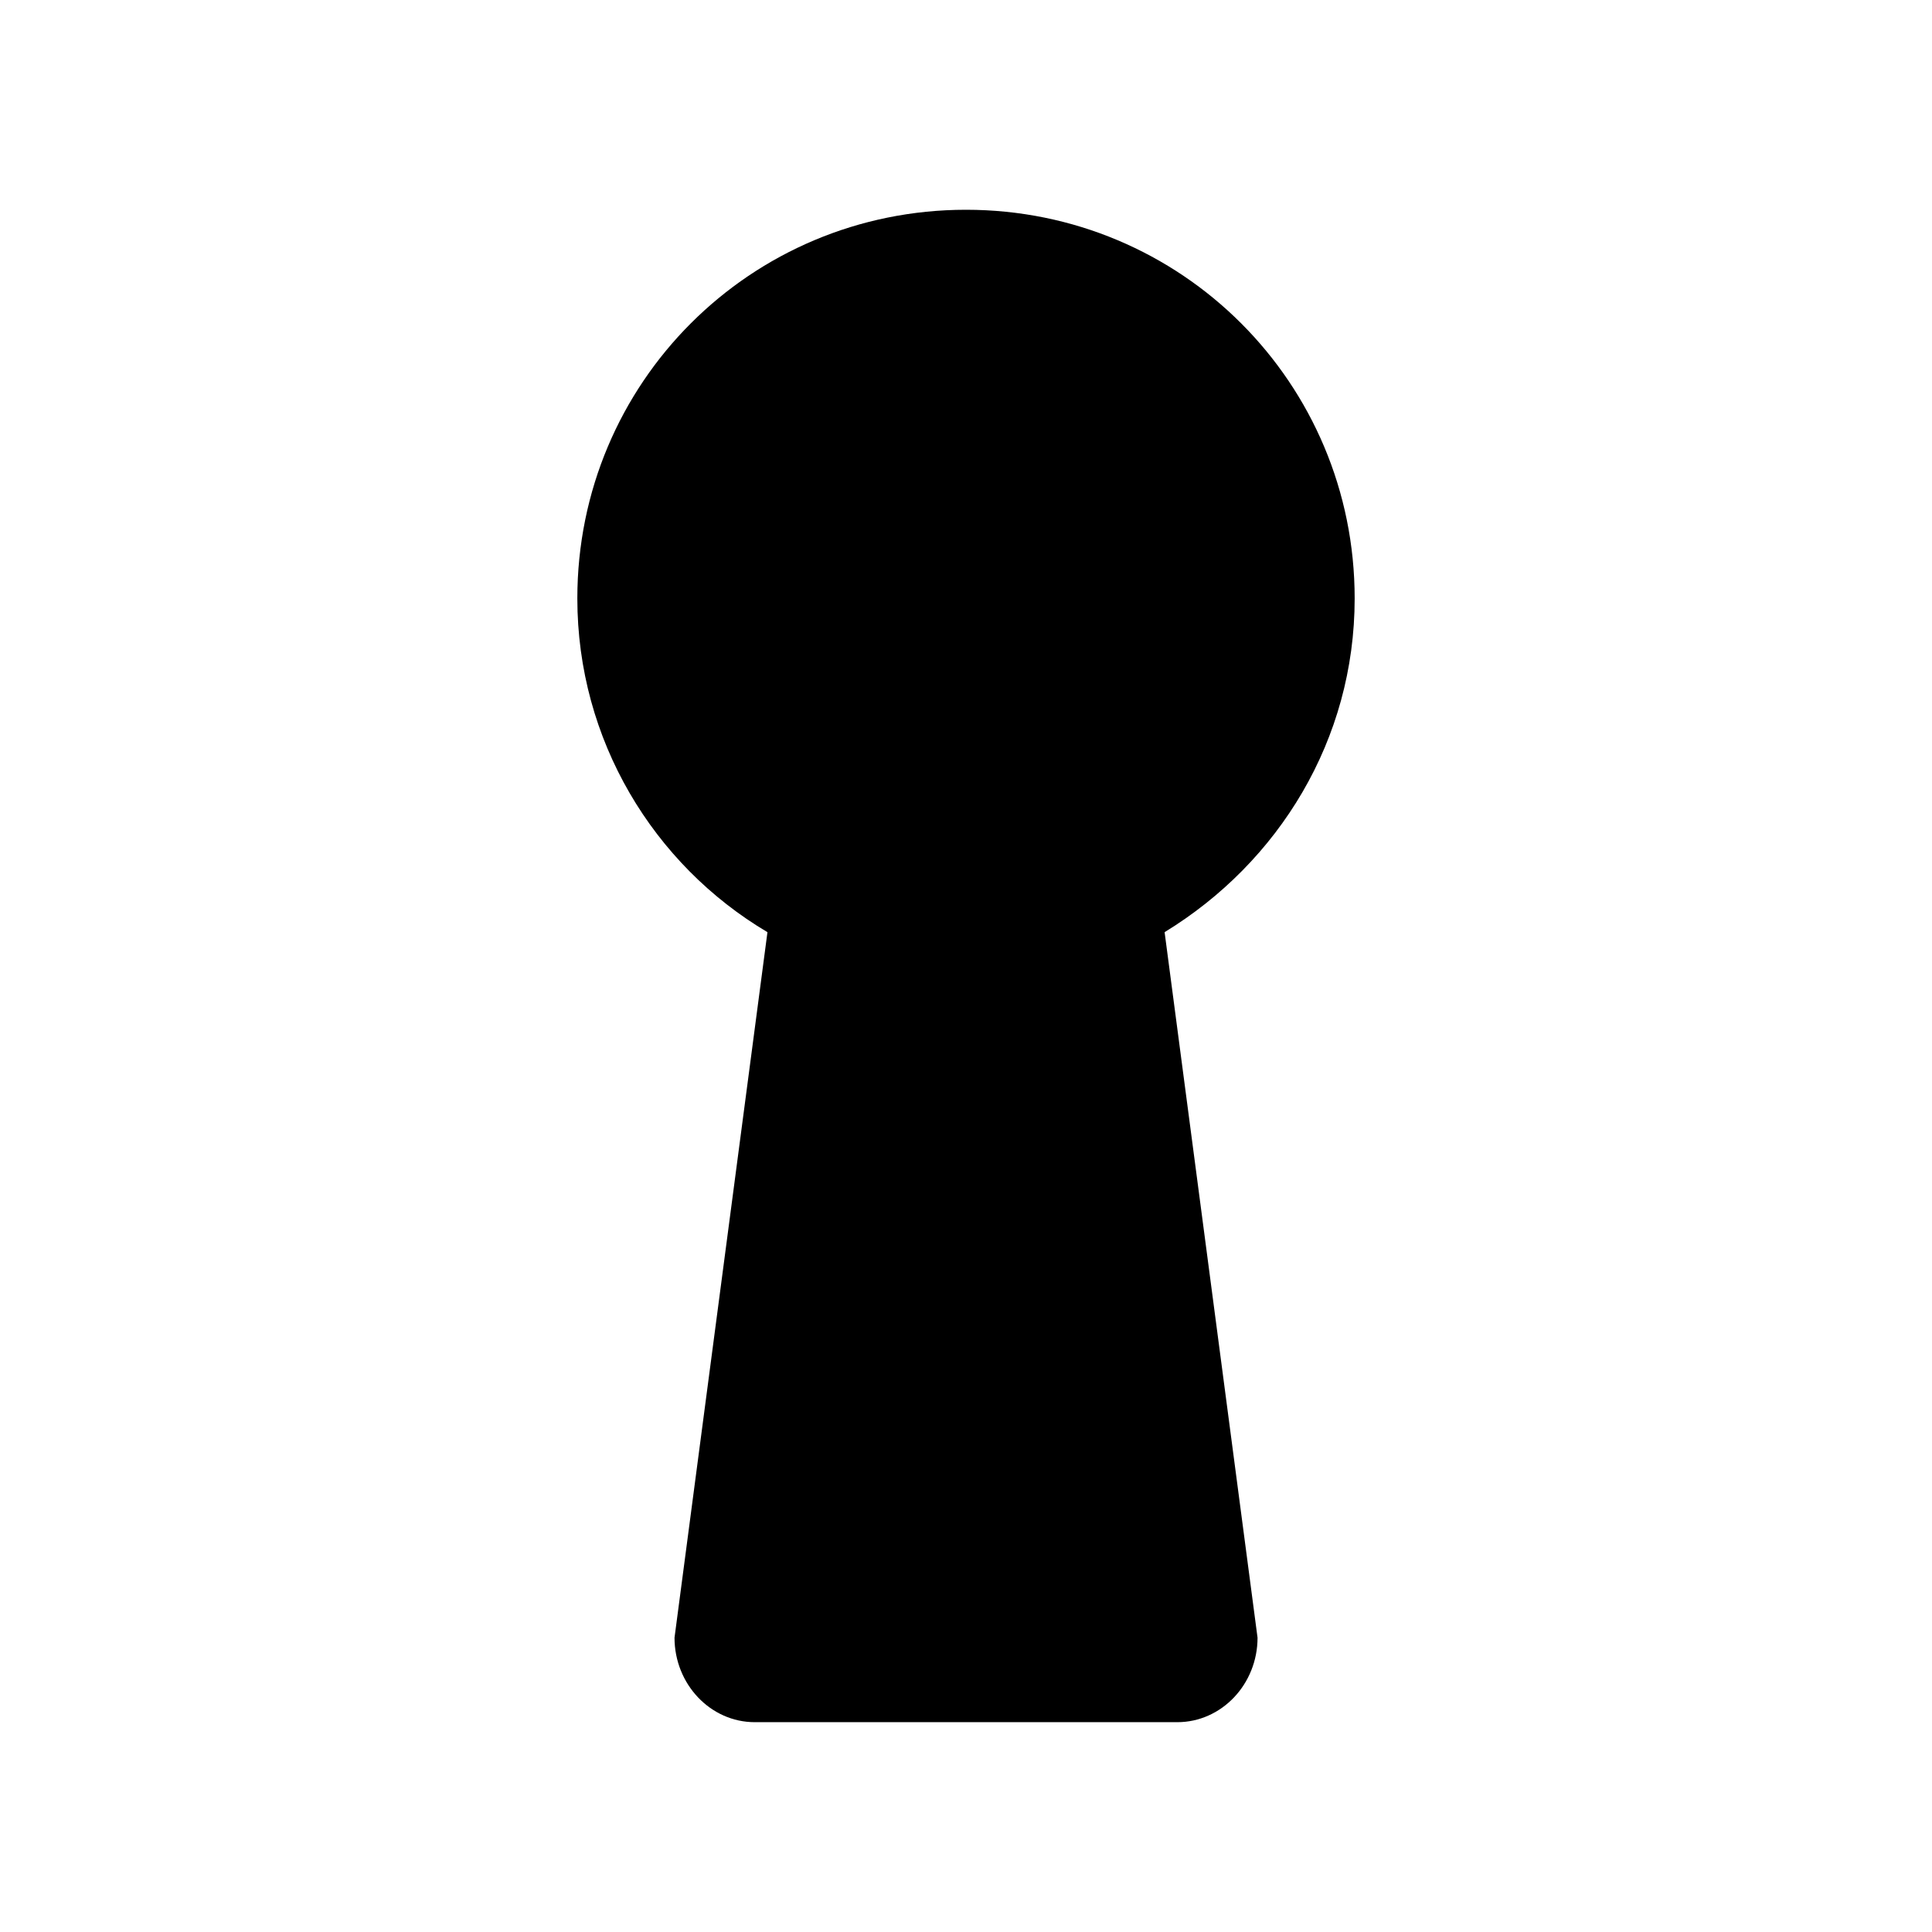 <?xml version="1.0" encoding="UTF-8"?>
<!-- Uploaded to: SVG Repo, www.svgrepo.com, Generator: SVG Repo Mixer Tools -->
<svg fill="#000000" width="800px" height="800px" version="1.1" viewBox="144 144 512 512" xmlns="http://www.w3.org/2000/svg">
 <path d="m503 302.59c0-57.098-45.902-103-103-103s-103 45.902-103 103c0 37.504 20.152 70.535 50.383 88.445l-24.629 186.97c0 12.316 9.516 22.391 21.273 22.391h54.301 1.68 1.68 54.301c11.754 0 21.273-10.078 21.273-22.391l-24.629-186.97c30.215-18.469 50.367-50.938 50.367-88.445z"/>
</svg>